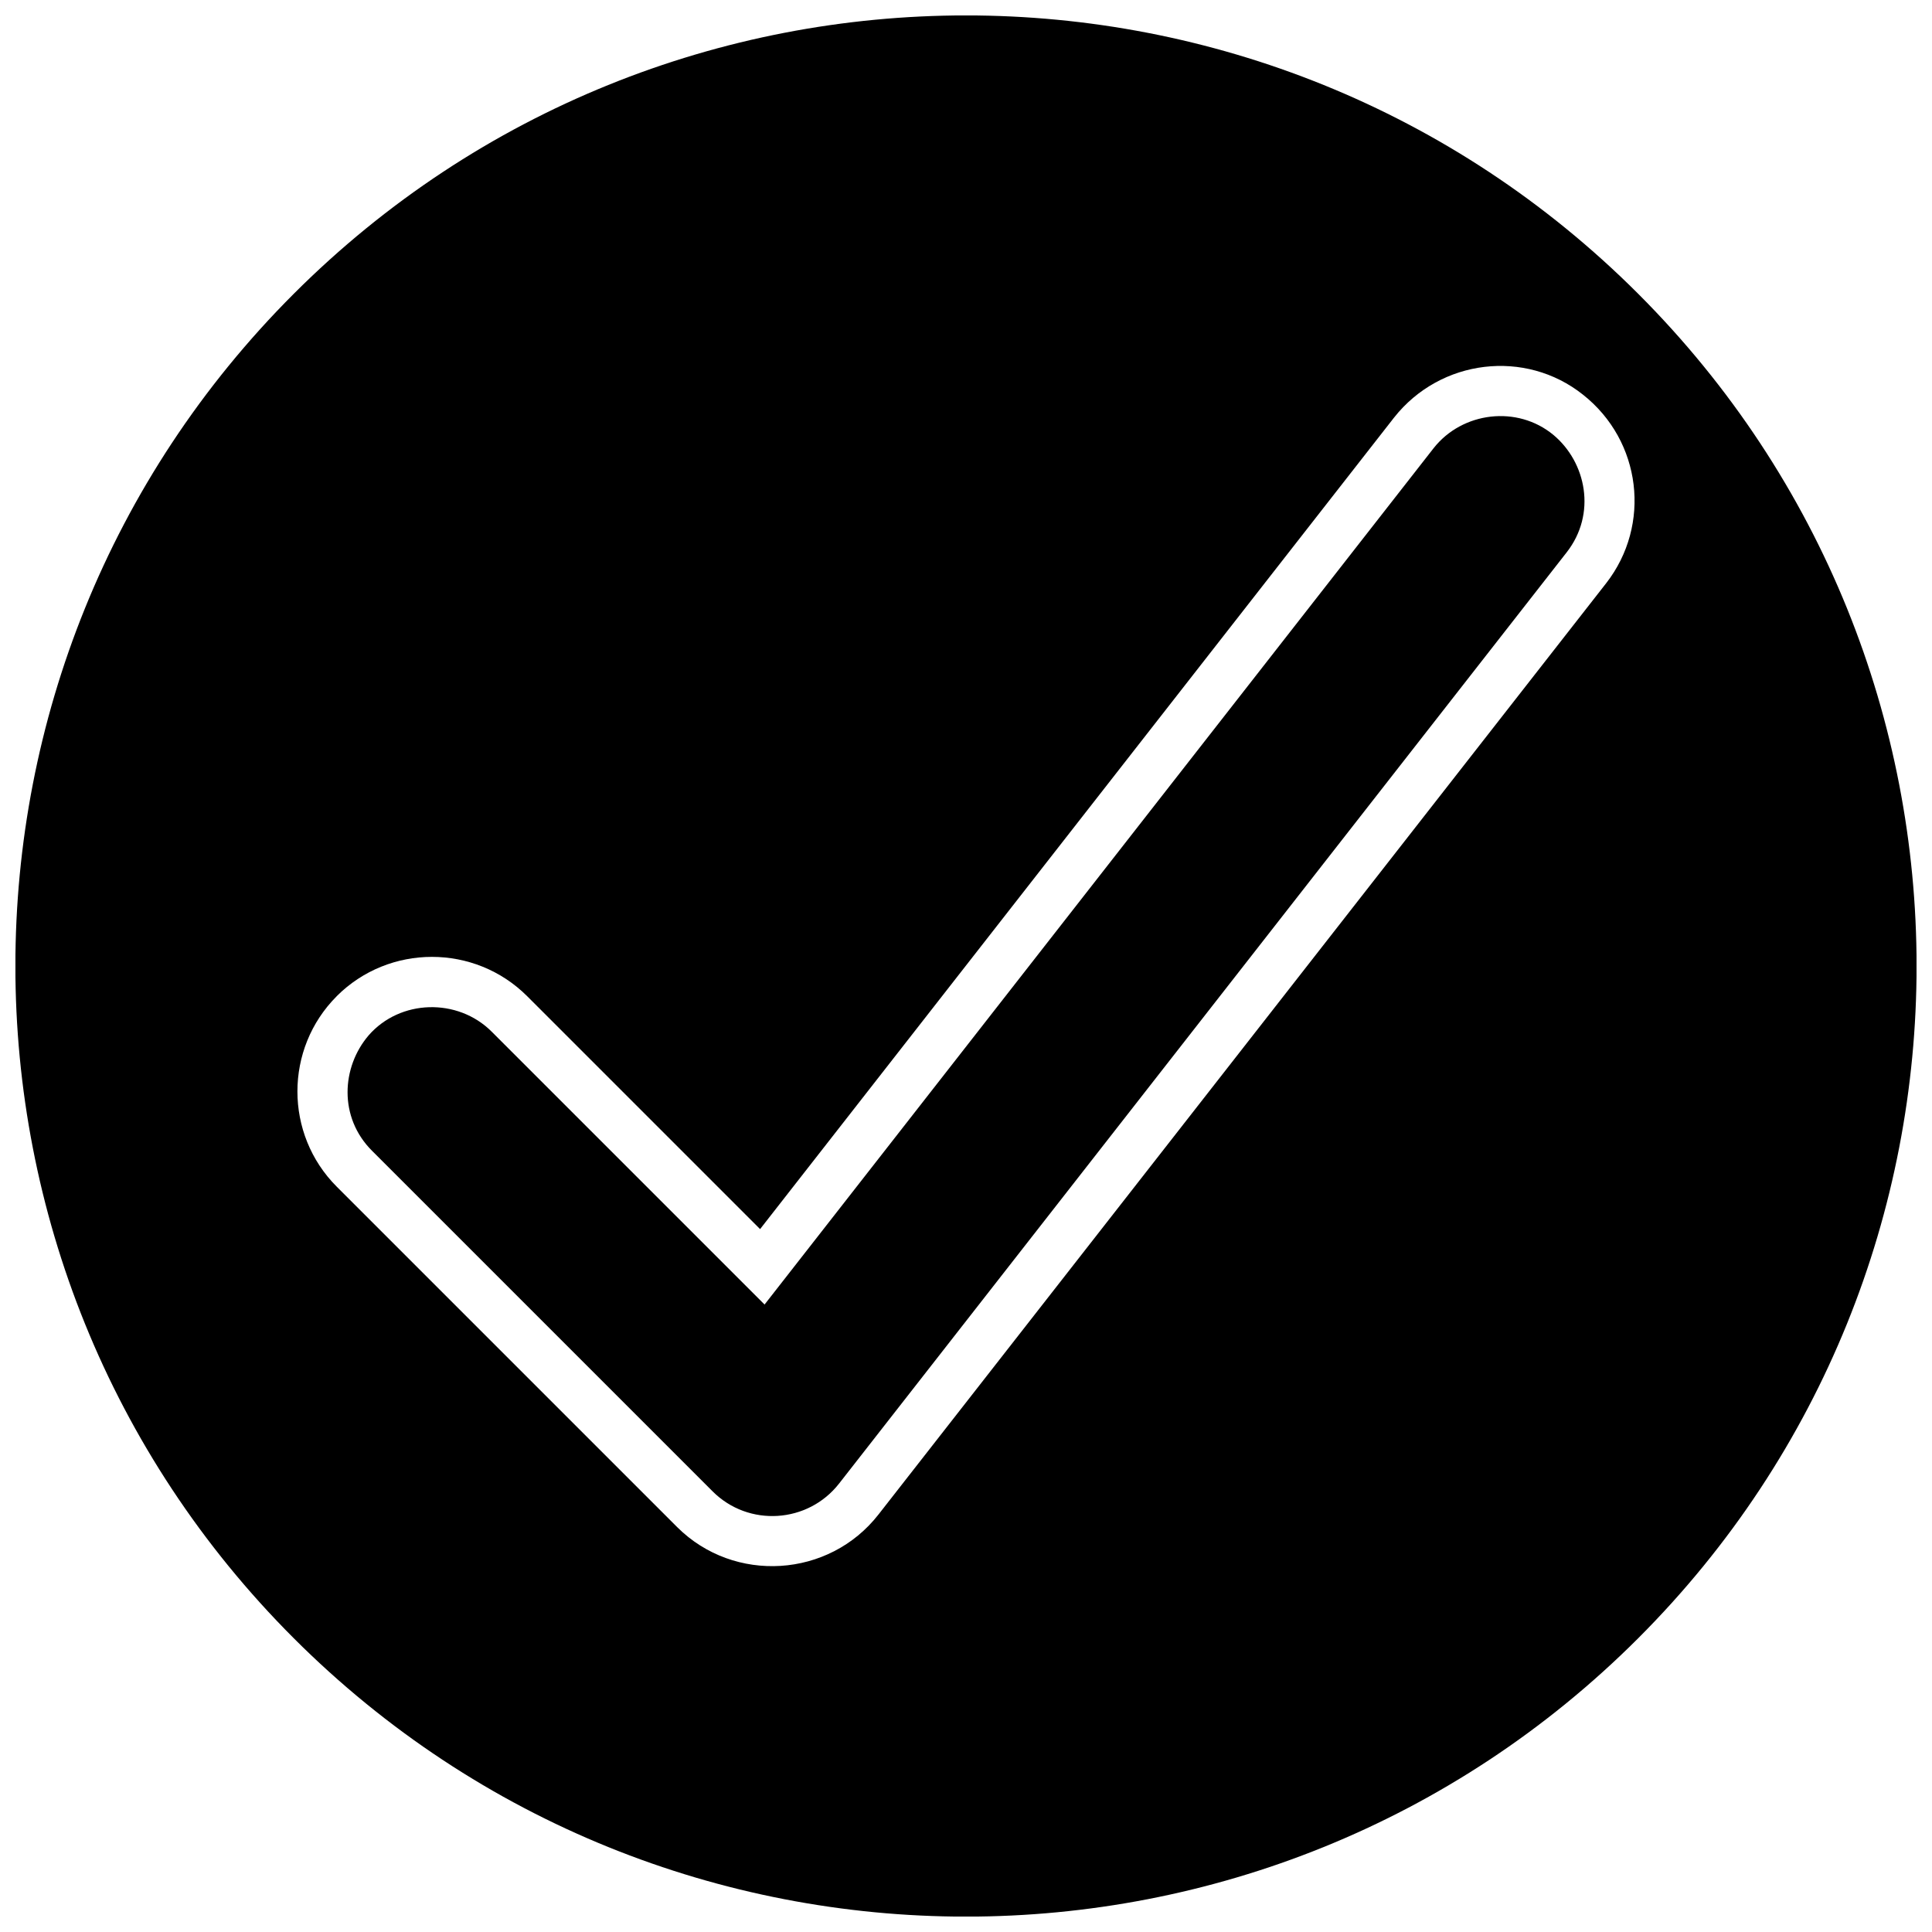 <svg xmlns="http://www.w3.org/2000/svg" width="800px" height="800px" version="1.1" viewBox="144 144 512 512">
 <defs>
  <clipPath id="a">
   <path d="m148.09 148.09h503.81v503.81h-503.81z"/>
  </clipPath>
 </defs>
 <path d="m241.67 418.41c-7.125 8.32-8.023 21.672 0.957 30.594l90.227 90.227c9.52 9.52 25.266 8.5 33.527-2.094l192.78-246.73c8.023-10.238 5.207-23.887-3.473-31.133-9.578-7.961-24.188-6.168-31.793 3.531l-177.28 226.91-72.324-72.324c-8.98-8.98-24.246-8.621-32.629 1.02z"/>
 <g clip-path="url(#a)">
  <path d="m578.14 221.86c-98.367-98.367-257.92-98.367-356.29 0-98.367 98.367-98.367 257.92 0 356.29 98.367 98.367 257.92 98.367 356.29 0 98.367-98.367 98.367-257.92 0-356.29zm-344.91 186.14c13.891-13.891 36.582-13.891 50.473 0l61.727 61.727 168-215.05c12.332-15.625 34.844-18.199 50.051-6.106 15.566 12.273 18.199 34.547 6.168 49.992l-192.84 246.79c-13.113 16.824-38.258 18.379-53.344 3.352l-90.227-90.227c-13.891-13.891-13.891-36.582 0-50.473z"/>
 </g>
</svg>